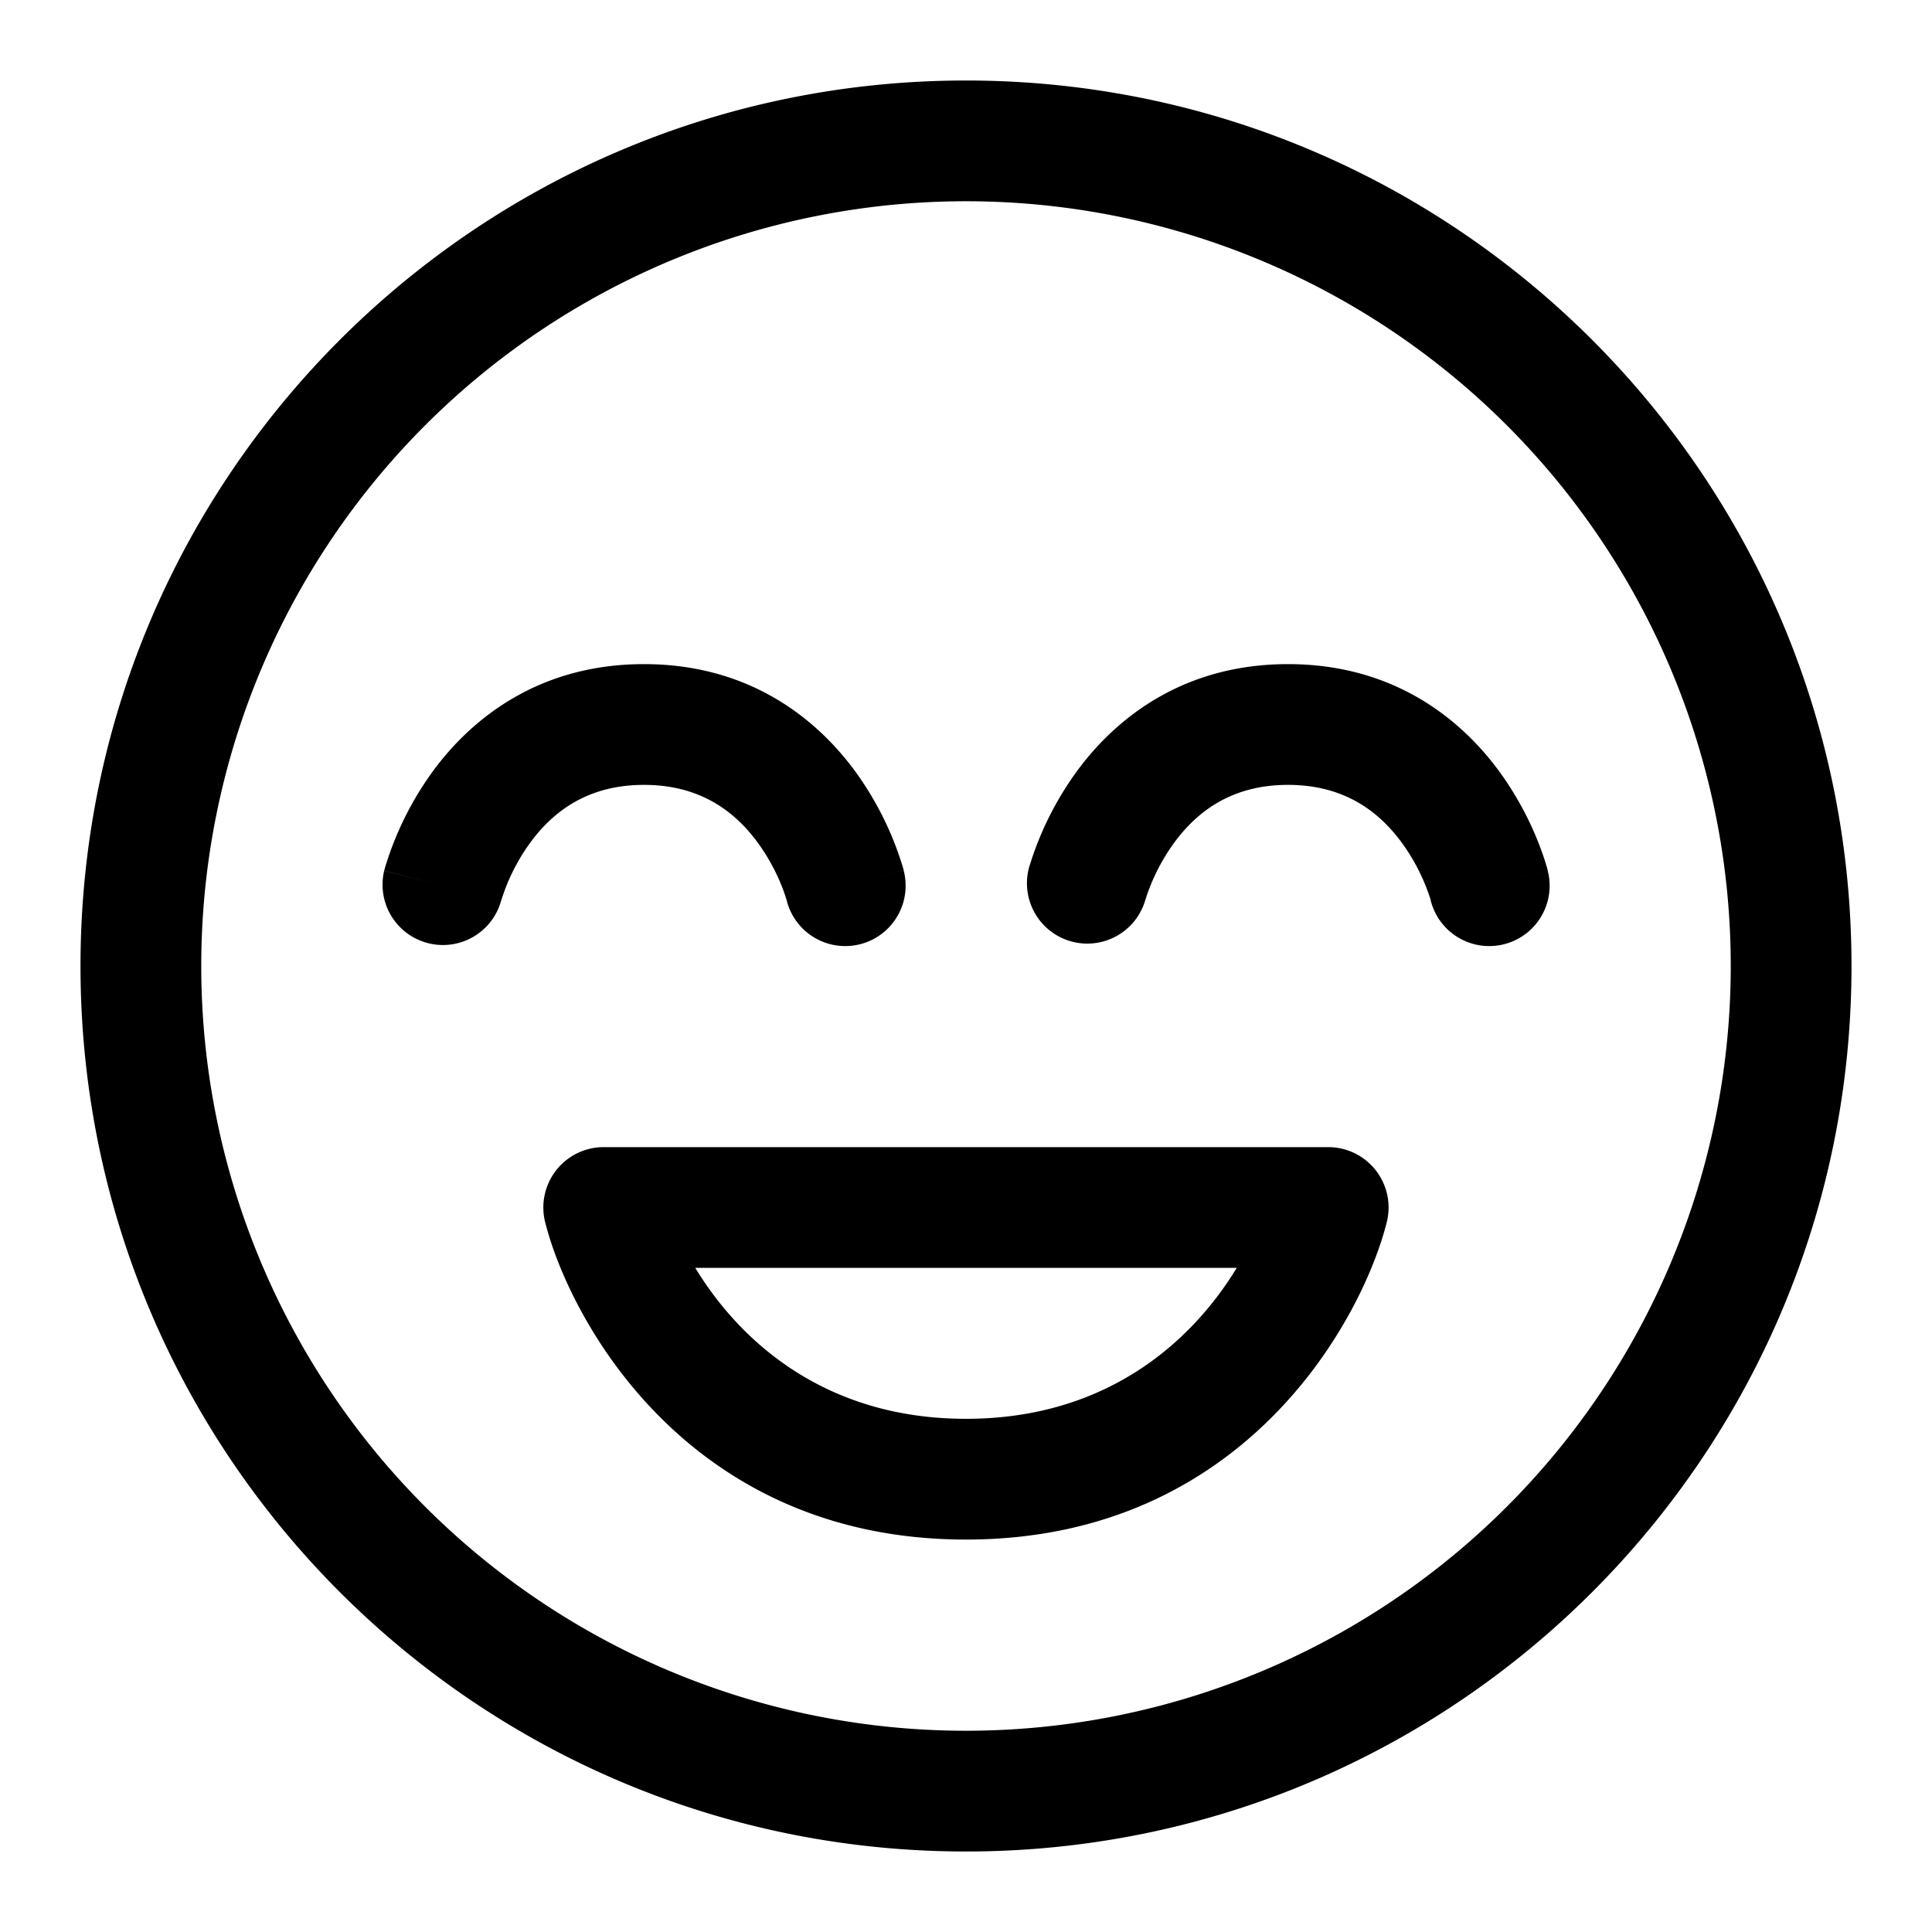 <svg xmlns="http://www.w3.org/2000/svg" width="24" height="24" viewBox="0 0 24 24"><path d="M12 1c6.075 0 11 4.925 11 11s-4.925 11-11 11S1 18.075 1 12 5.925 1 12 1Zm0 1.5A9.5 9.5 0 0 0 2.5 12a9.5 9.5 0 0 0 9.5 9.5 9.5 9.5 0 0 0 9.5-9.5A9.5 9.5 0 0 0 12 2.5Zm4.5 11.75a.75.75 0 0 1 .727.932c-.292 1.171-1.74 3.943-5.227 3.943s-4.935-2.772-5.228-3.943a.75.75 0 0 1 .728-.932h9Zm-7.863 1.5c.531.875 1.578 1.875 3.363 1.875s2.832-1 3.363-1.875H8.637ZM8 8.25c1.294 0 2.122.663 2.6 1.3a3.98 3.98 0 0 1 .588 1.135l.028.088.008.029.002.01.001.003v.002c.001.001-.001.001-.629.159l.629-.158a.749.749 0 0 1-1.454.369l-.001-.005a2.128 2.128 0 0 0-.074-.206 2.454 2.454 0 0 0-.298-.526c-.272-.363-.695-.7-1.4-.7s-1.128.337-1.4.7a2.454 2.454 0 0 0-.372.732h-.001a.75.75 0 0 1-1.455-.364l.63.158-.63-.159v-.001l.001-.001.001-.003.002-.01.008-.029.028-.088A3.98 3.98 0 0 1 5.4 9.55c.478-.637 1.306-1.3 2.6-1.3Zm8 0c1.294 0 2.122.663 2.6 1.3a3.98 3.98 0 0 1 .589 1.135l.027.088.008.029.002.01.001.003v.002c.001.001-.001.001-.629.159l.629-.158a.749.749 0 0 1-1.454.369v-.005l-.012-.038a2.454 2.454 0 0 0-.361-.694c-.272-.363-.695-.7-1.4-.7s-1.128.337-1.4.7a2.454 2.454 0 0 0-.373.732.75.75 0 0 1-1.454-.364l.629.158c-.627-.157-.63-.158-.629-.159v-.002l.001-.003.002-.01.008-.029.028-.088A3.98 3.98 0 0 1 13.4 9.55c.478-.637 1.306-1.3 2.6-1.3Zm-9.772 2.933v.001h-.001v-.002l.001.001Z"/></svg>